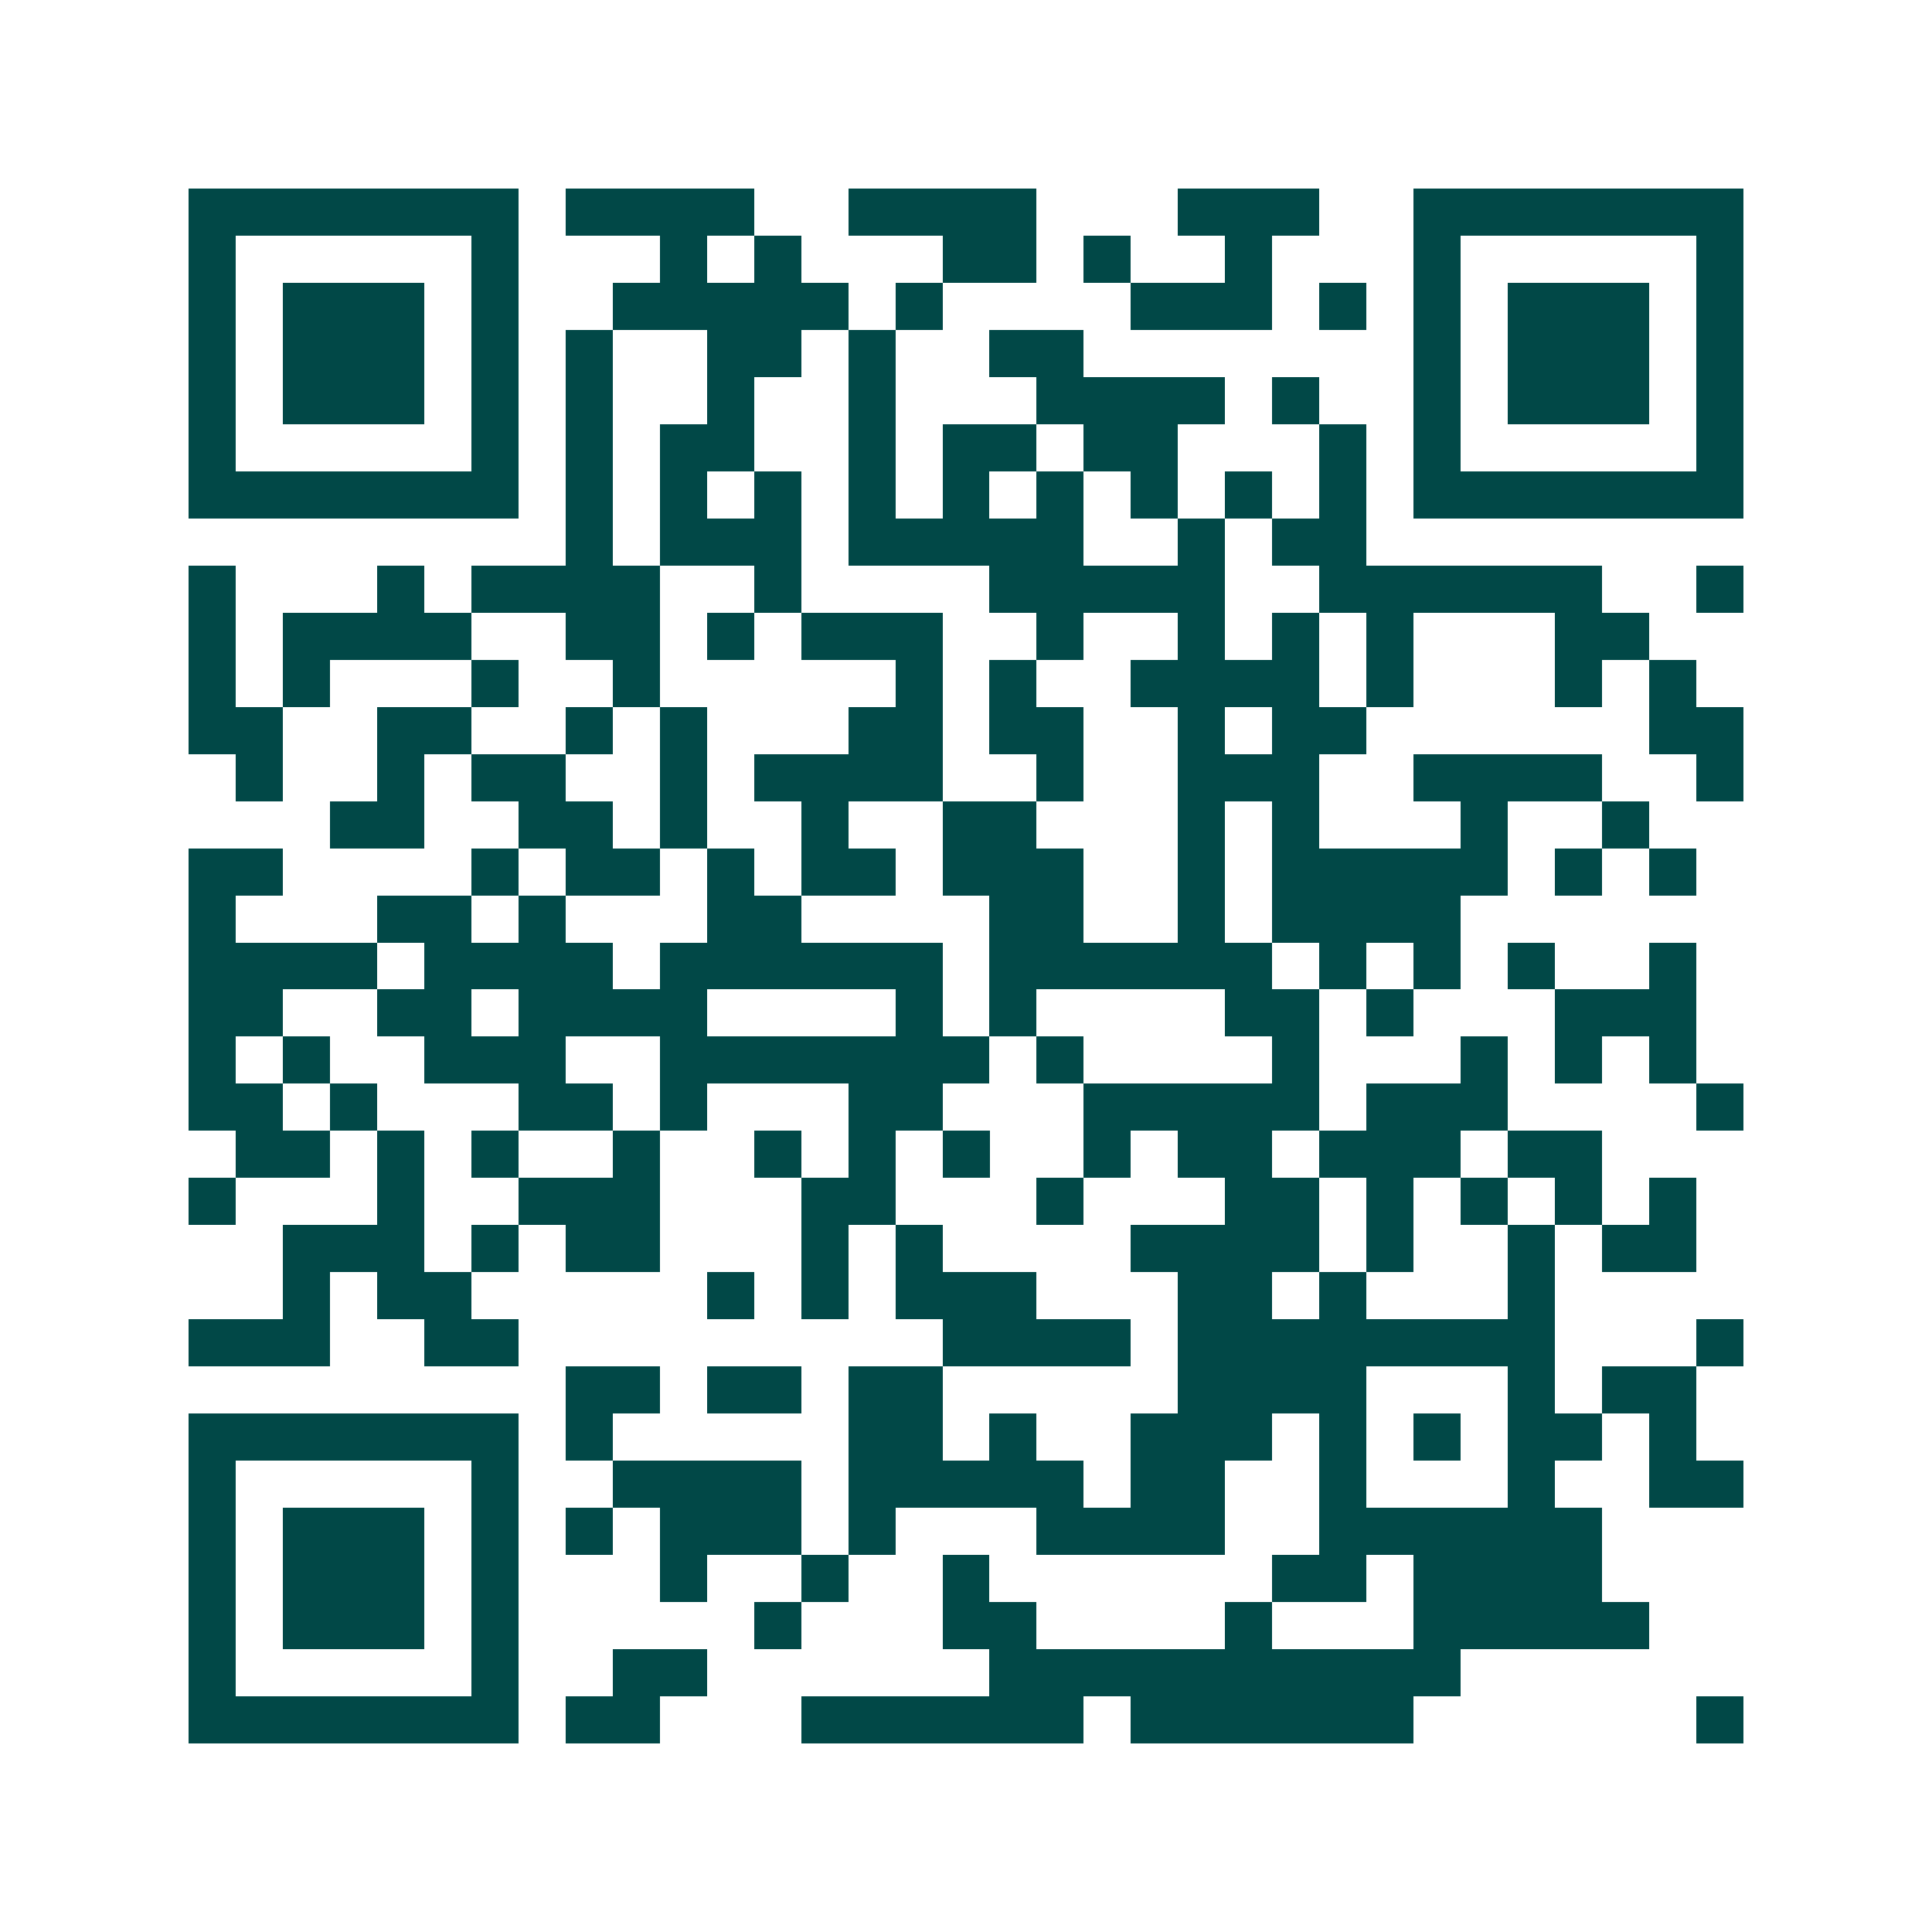 <svg xmlns="http://www.w3.org/2000/svg" width="200" height="200" viewBox="0 0 41 41" shape-rendering="crispEdges"><path fill="#ffffff" d="M0 0h41v41H0z"/><path stroke="#014847" d="M4 4.5h7m1 0h4m2 0h4m3 0h3m2 0h7M4 5.5h1m5 0h1m3 0h1m1 0h1m3 0h2m1 0h1m2 0h1m3 0h1m5 0h1M4 6.5h1m1 0h3m1 0h1m2 0h5m1 0h1m4 0h3m1 0h1m1 0h1m1 0h3m1 0h1M4 7.5h1m1 0h3m1 0h1m1 0h1m2 0h2m1 0h1m2 0h2m7 0h1m1 0h3m1 0h1M4 8.5h1m1 0h3m1 0h1m1 0h1m2 0h1m2 0h1m3 0h4m1 0h1m2 0h1m1 0h3m1 0h1M4 9.5h1m5 0h1m1 0h1m1 0h2m2 0h1m1 0h2m1 0h2m3 0h1m1 0h1m5 0h1M4 10.5h7m1 0h1m1 0h1m1 0h1m1 0h1m1 0h1m1 0h1m1 0h1m1 0h1m1 0h1m1 0h7M12 11.5h1m1 0h3m1 0h5m2 0h1m1 0h2M4 12.5h1m3 0h1m1 0h4m2 0h1m4 0h5m2 0h6m2 0h1M4 13.5h1m1 0h4m2 0h2m1 0h1m1 0h3m2 0h1m2 0h1m1 0h1m1 0h1m3 0h2M4 14.5h1m1 0h1m3 0h1m2 0h1m5 0h1m1 0h1m2 0h4m1 0h1m3 0h1m1 0h1M4 15.5h2m2 0h2m2 0h1m1 0h1m3 0h2m1 0h2m2 0h1m1 0h2m6 0h2M5 16.5h1m2 0h1m1 0h2m2 0h1m1 0h4m2 0h1m2 0h3m2 0h4m2 0h1M7 17.5h2m2 0h2m1 0h1m2 0h1m2 0h2m3 0h1m1 0h1m3 0h1m2 0h1M4 18.5h2m4 0h1m1 0h2m1 0h1m1 0h2m1 0h3m2 0h1m1 0h5m1 0h1m1 0h1M4 19.5h1m3 0h2m1 0h1m3 0h2m4 0h2m2 0h1m1 0h4M4 20.5h4m1 0h4m1 0h6m1 0h6m1 0h1m1 0h1m1 0h1m2 0h1M4 21.5h2m2 0h2m1 0h4m4 0h1m1 0h1m4 0h2m1 0h1m3 0h3M4 22.5h1m1 0h1m2 0h3m2 0h7m1 0h1m4 0h1m3 0h1m1 0h1m1 0h1M4 23.5h2m1 0h1m3 0h2m1 0h1m3 0h2m3 0h5m1 0h3m4 0h1M5 24.5h2m1 0h1m1 0h1m2 0h1m2 0h1m1 0h1m1 0h1m2 0h1m1 0h2m1 0h3m1 0h2M4 25.5h1m3 0h1m2 0h3m3 0h2m3 0h1m3 0h2m1 0h1m1 0h1m1 0h1m1 0h1M6 26.5h3m1 0h1m1 0h2m3 0h1m1 0h1m4 0h4m1 0h1m2 0h1m1 0h2M6 27.5h1m1 0h2m5 0h1m1 0h1m1 0h3m3 0h2m1 0h1m3 0h1M4 28.5h3m2 0h2m9 0h4m1 0h8m3 0h1M12 29.5h2m1 0h2m1 0h2m5 0h4m3 0h1m1 0h2M4 30.5h7m1 0h1m5 0h2m1 0h1m2 0h3m1 0h1m1 0h1m1 0h2m1 0h1M4 31.5h1m5 0h1m2 0h4m1 0h5m1 0h2m2 0h1m3 0h1m2 0h2M4 32.5h1m1 0h3m1 0h1m1 0h1m1 0h3m1 0h1m3 0h4m2 0h6M4 33.5h1m1 0h3m1 0h1m3 0h1m2 0h1m2 0h1m6 0h2m1 0h4M4 34.5h1m1 0h3m1 0h1m5 0h1m3 0h2m4 0h1m3 0h5M4 35.5h1m5 0h1m2 0h2m6 0h10M4 36.5h7m1 0h2m3 0h6m1 0h6m6 0h1"/></svg>
